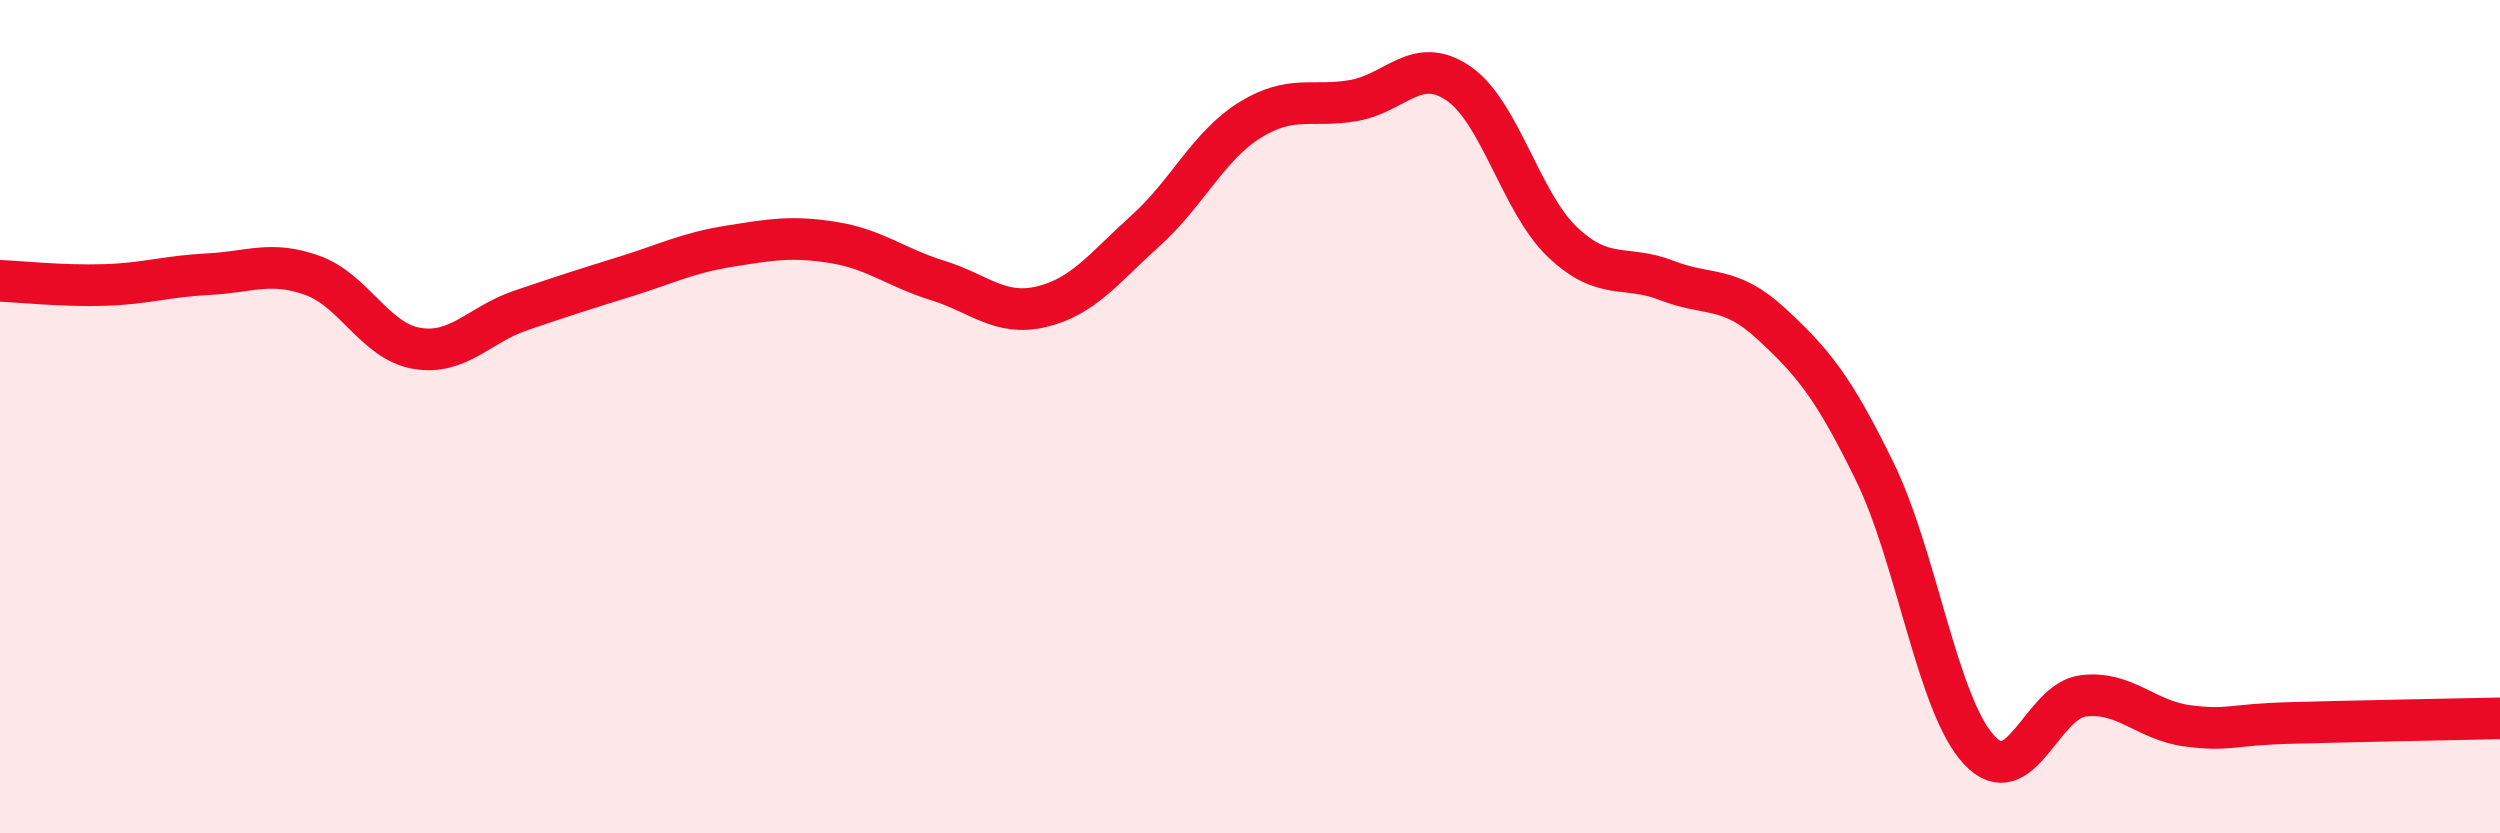 
    <svg width="60" height="20" viewBox="0 0 60 20" xmlns="http://www.w3.org/2000/svg">
      <path
        d="M 0,6.74 C 0.5,6.76 1.5,6.87 2.5,6.84 C 3.5,6.81 4,6.63 5,6.58 C 6,6.53 6.5,6.25 7.5,6.61 C 8.5,6.97 9,8.19 10,8.36 C 11,8.53 11.5,7.79 12.5,7.45 C 13.5,7.11 14,6.95 15,6.64 C 16,6.33 16.5,6.07 17.5,5.91 C 18.5,5.75 19,5.66 20,5.82 C 21,5.98 21.5,6.42 22.5,6.73 C 23.5,7.04 24,7.6 25,7.36 C 26,7.12 26.5,6.43 27.5,5.53 C 28.5,4.63 29,3.5 30,2.88 C 31,2.26 31.5,2.59 32.5,2.41 C 33.5,2.23 34,1.32 35,2 C 36,2.68 36.5,4.86 37.5,5.81 C 38.5,6.76 39,6.34 40,6.73 C 41,7.12 41.5,6.84 42.5,7.76 C 43.5,8.68 44,9.28 45,11.33 C 46,13.38 46.5,16.93 47.5,18 C 48.5,19.07 49,16.82 50,16.7 C 51,16.58 51.5,17.29 52.5,17.42 C 53.5,17.55 53.5,17.39 55,17.35 C 56.5,17.31 59,17.26 60,17.24L60 20L0 20Z"
        fill="#EB0A25"
        opacity="0.1"
        stroke-linecap="round"
        stroke-linejoin="round"
      />
      <path
        d="M 0,6.74 C 0.5,6.76 1.5,6.87 2.5,6.84 C 3.5,6.81 4,6.63 5,6.58 C 6,6.53 6.5,6.25 7.5,6.61 C 8.5,6.97 9,8.19 10,8.36 C 11,8.53 11.5,7.79 12.5,7.45 C 13.5,7.11 14,6.95 15,6.64 C 16,6.33 16.5,6.07 17.5,5.91 C 18.5,5.75 19,5.66 20,5.82 C 21,5.98 21.5,6.42 22.5,6.73 C 23.5,7.04 24,7.6 25,7.36 C 26,7.12 26.5,6.43 27.5,5.53 C 28.5,4.63 29,3.5 30,2.88 C 31,2.26 31.5,2.59 32.5,2.41 C 33.5,2.23 34,1.32 35,2 C 36,2.68 36.5,4.86 37.5,5.81 C 38.5,6.76 39,6.34 40,6.73 C 41,7.12 41.5,6.84 42.5,7.76 C 43.5,8.68 44,9.28 45,11.33 C 46,13.38 46.5,16.93 47.5,18 C 48.5,19.07 49,16.82 50,16.7 C 51,16.58 51.5,17.29 52.5,17.42 C 53.5,17.55 53.5,17.39 55,17.35 C 56.5,17.31 59,17.26 60,17.24"
        stroke="#EB0A25"
        stroke-width="1"
        fill="none"
        stroke-linecap="round"
        stroke-linejoin="round"
      />
    </svg>
  